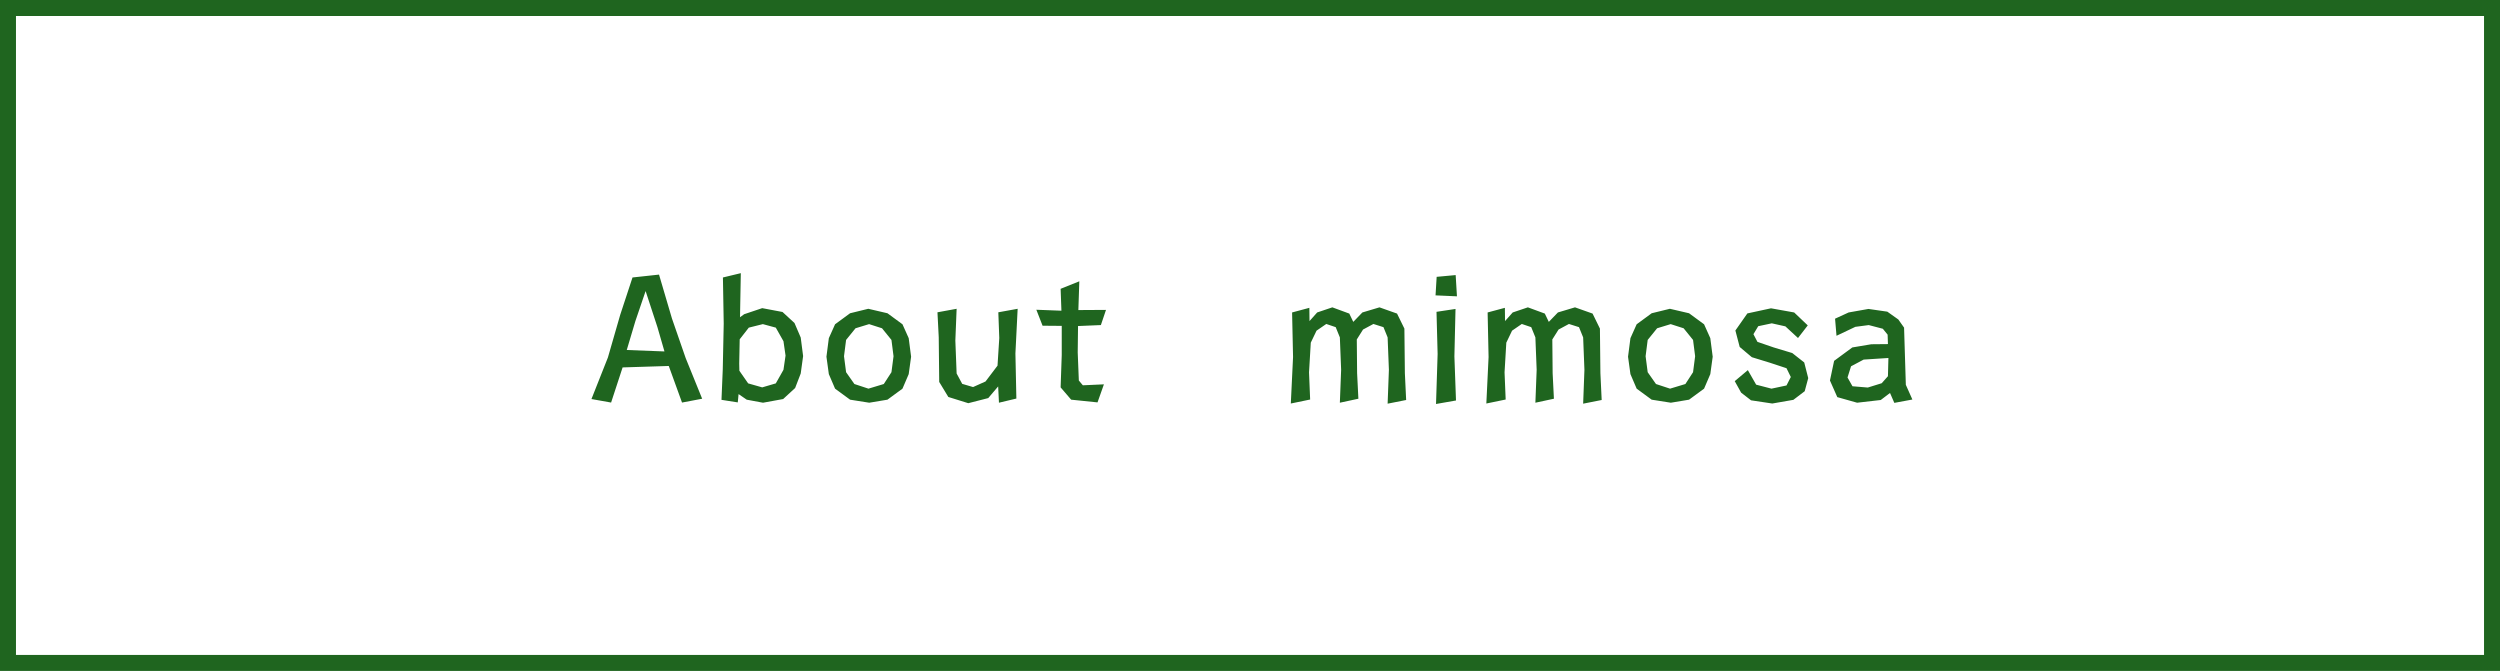 <svg xmlns="http://www.w3.org/2000/svg" width="313" height="84" viewBox="0 0 313 84">
  <g id="about" transform="translate(-92 -995)">
    <g id="長方形_1375" data-name="長方形 1375" transform="translate(92 995)" fill="#fff" stroke="#1f651f" stroke-width="2">
      <rect width="313" height="84" stroke="none"/>
      <rect x="1" y="1" width="311" height="82" fill="none"/>
    </g>
    <path id="パス_43918" data-name="パス 43918" d="M-69.09-.08-71.61.4l-1.66-4.58L-79.05-4-80.49.4l-2.46-.44,2.06-5.2,1.54-5.34,1.54-4.68,3.32-.36,1.62,5.5,1.72,4.96ZM-73.81-6l-.88-3.04-1.48-4.52L-77.45-9.8l-1.08,3.62Zm17.36.58-.3,2.18-.7,1.82-1.5,1.38-2.52.46L-63.51.04l-1.02-.7-.1,1.04L-66.67.06l.16-3.82.12-5.72-.1-5.78,2.24-.54-.1,5.52.52-.38,2.26-.76,2.54.48,1.5,1.38.78,1.82Zm-2.2-.06-.26-1.8-.96-1.7-1.62-.44-1.76.44-1.14,1.46-.06,3.04.02.9L-63.33-2l1.76.5,1.7-.5.96-1.7Zm15.72.14-.3,2.18-.78,1.82L-45.89.04l-2.28.38-2.4-.38-1.88-1.38-.78-1.82-.3-2.18.3-2.32.78-1.74,1.88-1.38,2.28-.56,2.4.56,1.88,1.38.78,1.74Zm-2.2-.06-.26-2.04L-46.57-8.9l-1.62-.52-1.7.52-1.18,1.46-.26,2.04.26,2,1.04,1.48,1.76.58,1.92-.58.96-1.48Zm15.54-5.94-.28,5.6.12,5.64-2.18.52-.1-2.04L-33.27-.16l-2.5.64-2.5-.78-1.14-1.88-.06-5.6-.16-3.12,2.4-.44-.16,3.98.16,4.12.7,1.3,1.36.4,1.56-.7,1.5-1.98.22-3.46-.12-3.22Zm11.06.14-.64,1.9-2.86.12-.04,3.3.14,3.52.5.6,2.64-.12-.8,2.26-3.3-.34L-24.21-1.5l.14-4.06V-9.2l-2.4-.02-.78-2,3.14.12-.1-2.74,2.34-.94-.12,3.6ZM19.05.08,16.73.54l.16-4.24-.16-4.06-.52-1.28-1.26-.4-1.3.7L12.87-7.5l.04,4.22.16,3.2-2.32.5.16-4.12-.16-4.06-.52-1.28-1.18-.4L7.83-8.6,7.11-7.1,6.89-3.38,7.03.02,4.61.52,4.89-5.3l-.12-5.58,2.16-.58L6.95-9.8l.96-1.08,1.9-.64,2.12.78.5,1.04,1.14-1.18,2.14-.64,2.2.78.92,1.88.06,5.58ZM25.41-12.9l-2.68-.12.14-2.32,2.38-.22ZM25.29.14l-2.5.44.2-6.26-.14-5.28,2.38-.36-.14,5.94ZM43.53.08,41.21.54l.16-4.24-.16-4.06-.52-1.28-1.26-.4-1.3.7L37.35-7.5l.04,4.22.16,3.2-2.32.5.16-4.12-.16-4.06-.52-1.28-1.18-.4-1.22.84-.72,1.5-.22,3.72.14,3.4-2.42.5.28-5.82-.12-5.58,2.16-.58.02,1.66.96-1.08,1.9-.64,2.12.78.5,1.04,1.14-1.18,2.14-.64,2.2.78.92,1.88.06,5.58Zm13.9-5.42-.3,2.18-.78,1.82L54.47.04,52.19.42,49.79.04,47.91-1.34l-.78-1.82-.3-2.18.3-2.32.78-1.74,1.88-1.38,2.28-.56,2.4.56L56.35-9.4l.78,1.74Zm-2.2-.06-.26-2.04L53.79-8.9l-1.62-.52-1.7.52L49.29-7.44,49.03-5.4l.26,2,1.04,1.48,1.76.58,1.92-.58.96-1.48Zm14.1-3.86L68.11-7.68,66.53-9.14l-1.7-.38-1.7.36-.6,1,.5.96,2.04.7,2.32.7,1.5,1.18.5,1.96-.44,1.64L67.53.06,64.89.52,62.23.12,60.99-.84l-.8-1.44,1.64-1.38,1.04,1.82,1.92.5,1.88-.4.54-1.06-.54-1.1-2.06-.68-2.28-.7L60.81-6.56l-.54-2.06,1.5-2.14,2.96-.64,2.9.52ZM82.43.02,80.17.44,79.63-.8,78.47.08,75.51.42l-2.48-.7-.92-2.08.52-2.46L74.91-6.5l2.38-.4,2.08-.02L79.33-8.1l-.6-.74L76.97-9.3l-1.68.22L72.93-7.96l-.18-2.14,1.7-.78,2.48-.44,2.36.34,1.38.98.72,1.02.22,7.16Zm-3-5.2-3.1.2-1.58.84-.44,1.4.62,1.1,1.92.16,1.74-.54.78-.88Z" transform="translate(249 1045)" fill="#1f651f"/>
  </g>
</svg>
